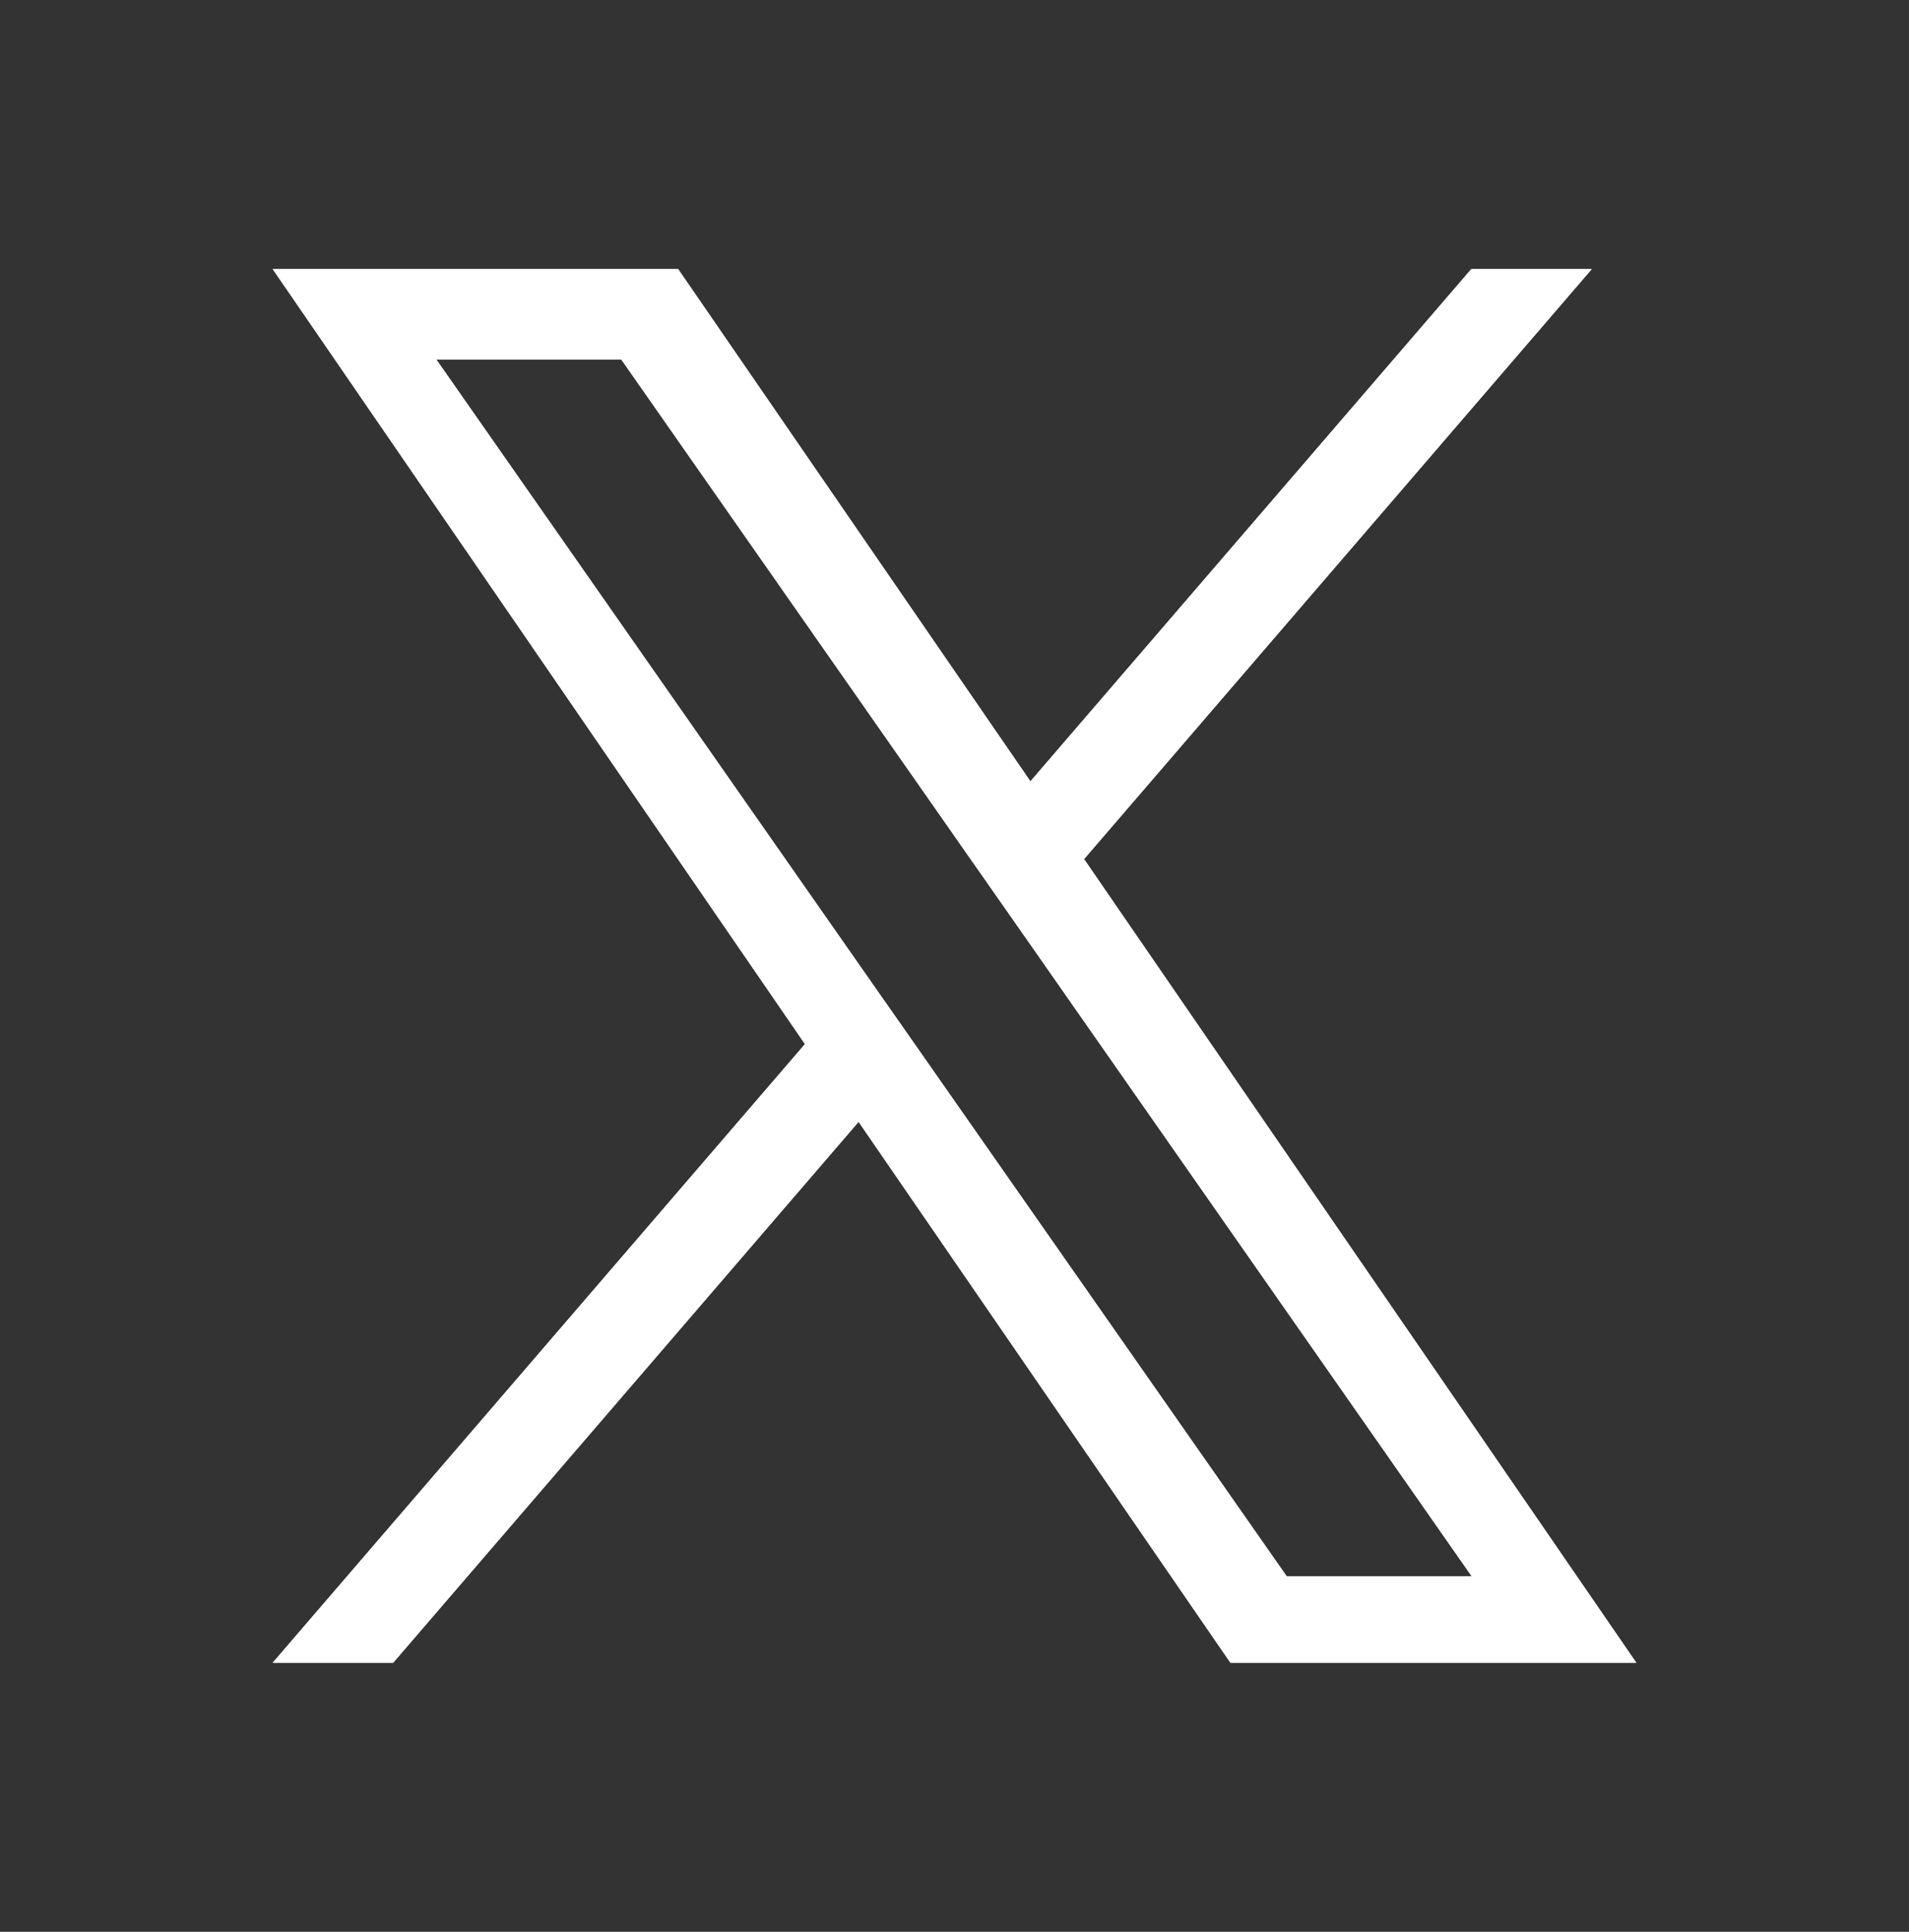 <?xml version="1.0" encoding="UTF-8"?>
<svg id="_レイヤー_1" data-name=" レイヤー 1" xmlns="http://www.w3.org/2000/svg" viewBox="0 0 42 42.5">
  <rect x="0" y="0" width="42" height="42.5" fill="#333333" stroke="none"/>
  <defs>
    <style>
      .cls-1 {
        fill: #fff;
      }
    </style>
  </defs>
  <path class="cls-1" d="M23.85,18.9l11.17-12.98h-2.65l-9.7,11.27-7.75-11.27H6l11.71,17.05-11.71,13.61h2.65l10.24-11.9,8.18,11.9h8.93l-12.15-17.68h0ZM20.23,23.12l-1.19-1.7L9.6,7.91h4.07l7.62,10.9,1.19,1.7,9.9,14.17h-4.07l-8.08-11.56h0Z"/>
  <path class="cls-1" d="M23.85,18.9l11.17-12.98h-2.65l-9.7,11.27-7.75-11.27H6l11.71,17.05-11.71,13.61h2.65l10.24-11.9,8.18,11.9h8.93l-12.15-17.68h0ZM20.23,23.12l-1.19-1.7L9.6,7.91h4.07l7.62,10.9,1.19,1.7,9.9,14.17h-4.07l-8.08-11.56h0Z"/>
</svg>